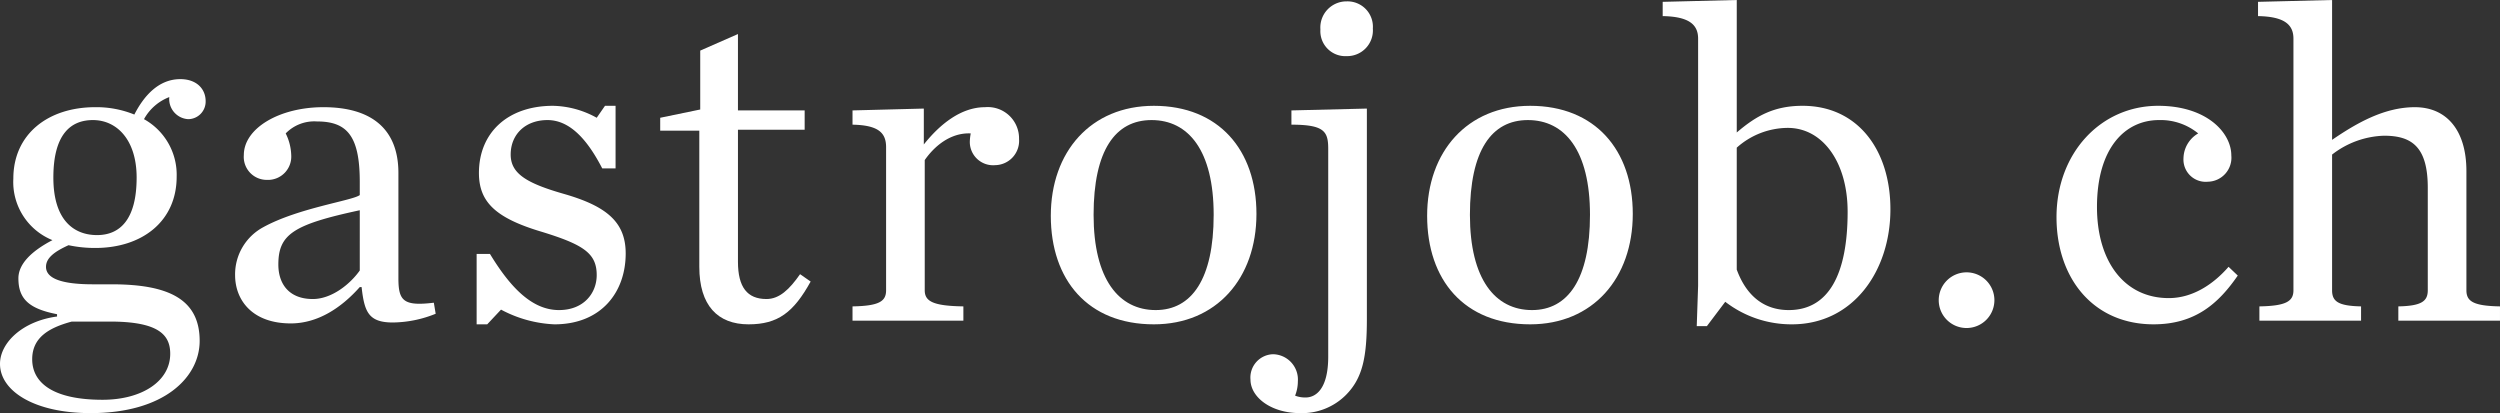 <svg id="Vektoren" xmlns="http://www.w3.org/2000/svg" viewBox="0 0 336.9 55.672"><rect x="0" y="0" width="336.9" height="55.672" fill="#333333" stroke="none"/><defs><style>.cls-1{fill:#fff;}</style></defs><title>newlogowhite</title><path class="cls-1" d="M18.103,15.437c1.302-2.542,3.286-4.773,6.2-4.773,2.17,0,3.41,1.302,3.41,2.976a2.369,2.369,0,0,1-2.356,2.418,2.716,2.716,0,0,1-2.542-2.976,6.591,6.591,0,0,0-3.41,2.976,8.569,8.569,0,0,1,4.402,7.75c0,6.013-4.65,9.608-10.973,9.608A17.261,17.261,0,0,1,9.237,33.044c-1.922.867-3.038,1.735-3.038,2.913,0,1.24,1.302,2.356,6.324,2.356h2.542c7.812,0,11.841,2.107,11.841,7.625,0,4.898-4.774,9.733-14.693,9.733C4.526,55.672,0,52.635,0,49.039c0-2.853,3.038-5.767,7.688-6.386v-.311C3.844,41.599,2.48,40.235,2.48,37.507c0-1.922,1.736-3.657,4.588-5.146a8.453,8.453,0,0,1-5.27-8.307c0-5.952,4.65-9.61,11.036-9.61A13.521,13.521,0,0,1,18.103,15.437ZM22.939,47.675c0-2.542-1.55-4.34-8.122-4.34h-5.146c-3.224.868-5.332,2.231-5.332,5.084,0,3.037,2.604,5.455,9.485,5.455C19.095,53.874,22.939,51.395,22.939,47.675ZM18.413,23.931c0-5.084-2.666-7.75-5.89-7.75-3.1,0-5.332,2.046-5.332,7.75,0,5.703,2.728,7.749,5.89,7.749C16.119,31.68,18.413,29.634,18.413,23.931Z"/><path class="cls-1" d="M31.682,37.073A7.212,7.212,0,0,1,35.463,30.626c4.711-2.604,12.089-3.596,13.019-4.34V24.488c0-6.199-1.736-8.121-5.766-8.121A5.374,5.374,0,0,0,38.501,17.979a6.978,6.978,0,0,1,.744,2.914A3.139,3.139,0,0,1,35.959,24.24a3.094,3.094,0,0,1-3.1-3.348c0-3.596,4.774-6.448,10.726-6.448,6.447,0,10.105,2.914,10.105,8.866V37.507c0,3.038.682,3.782,4.774,3.286l.248,1.488A15.703,15.703,0,0,1,52.946,43.459c-3.286,0-3.844-1.426-4.216-4.773h-.248c-2.48,2.789-5.642,4.897-9.299,4.897C33.975,43.583,31.682,40.421,31.682,37.073Zm16.801-.62V28.332c-8.927,1.922-10.973,3.224-10.973,7.315,0,2.604,1.426,4.649,4.649,4.649C44.639,40.297,47.119,38.375,48.482,36.453Z"/><path class="cls-1" d="M64.231,34.222h1.798c2.79,4.588,5.704,7.563,9.3,7.563,3.348,0,5.083-2.294,5.083-4.712,0-2.914-1.736-4.092-7.377-5.827C66.773,29.386,64.541,27.216,64.541,23.311c0-5.394,3.844-9.052,9.981-9.052a12.579,12.579,0,0,1,5.89,1.612l1.116-1.612H82.954v8.432H81.156c-1.984-3.844-4.34-6.51-7.377-6.51-2.976,0-4.96,1.922-4.96,4.649,0,2.542,2.108,3.844,7.068,5.27,5.89,1.674,8.431,3.844,8.431,8.06,0,5.208-3.286,9.548-9.609,9.548a16.735,16.735,0,0,1-7.191-1.984L65.657,43.707H64.231Z"/><path class="cls-1" d="M94.239,35.957V17.606h-5.27V15.871l5.394-1.116V6.819l5.083-2.232v10.292h8.99v2.604H99.447v17.793c0,3.41,1.24,5.021,3.844,5.021,1.736,0,3.1-1.302,4.526-3.348l1.426.992c-2.294,4.153-4.402,5.766-8.37,5.766C96.719,43.707,94.239,41.165,94.239,35.957Z"/><path class="cls-1" d="M114.885,41.289c3.596-.062,4.525-.682,4.525-2.17V19.839c0-1.86-.93-2.977-4.525-3.038V14.879l9.609-.248V19.467c2.17-2.729,5.021-5.022,8.246-5.022a4.214,4.214,0,0,1,4.587,4.278,3.283,3.283,0,0,1-3.224,3.534,3.139,3.139,0,0,1-3.41-3.225,6.907,6.907,0,0,1,.124-1.054c-2.79-.124-4.96,1.798-6.2,3.596V39.119c0,1.488,1.116,2.108,5.208,2.17v1.922H114.885Z"/><path class="cls-1" d="M141.607,29.076c0-8.618,5.394-14.817,13.887-14.817,8.741,0,13.825,5.952,13.825,14.569,0,8.679-5.394,14.879-13.825,14.879C146.628,43.707,141.607,37.755,141.607,29.076Zm21.947-.124c0-8.68-3.41-12.771-8.37-12.771-4.898,0-7.812,4.092-7.812,12.771,0,8.679,3.41,12.833,8.37,12.833C160.578,41.785,163.554,37.631,163.554,28.952Z"/><path class="cls-1" d="M168.514,51.146a3.142,3.142,0,0,1,3.038-3.41,3.416,3.416,0,0,1,3.348,3.658,5.289,5.289,0,0,1-.372,1.922,3.65,3.65,0,0,0,1.426.248c1.303,0,3.038-1.054,3.038-5.518v-27.96c0-2.356-.496-3.286-4.96-3.286V14.879l10.168-.248v28.332c0,5.146-.558,7.998-2.852,10.291a8.344,8.344,0,0,1-6.138,2.418C171.243,55.672,168.514,53.502,168.514,51.146ZM177.938,3.968A3.521,3.521,0,0,1,181.472.186a3.418,3.418,0,0,1,3.533,3.658,3.469,3.469,0,0,1-3.533,3.72A3.368,3.368,0,0,1,177.938,3.968Z"/><path class="cls-1" d="M192.321,29.076c0-8.618,5.394-14.817,13.887-14.817,8.742,0,13.825,5.952,13.825,14.569,0,8.679-5.394,14.879-13.825,14.879C197.342,43.707,192.321,37.755,192.321,29.076Zm21.946-.124c0-8.68-3.409-12.771-8.369-12.771-4.897,0-7.812,4.092-7.812,12.771,0,8.679,3.41,12.833,8.369,12.833C211.292,41.785,214.267,37.631,214.267,28.952Z"/><path class="cls-1" d="M228.838,38.499V5.207c0-1.859-1.178-2.976-4.774-3.037V.248L234.045,0V17.854c2.604-2.231,5.022-3.596,8.866-3.596,7.439,0,11.841,5.952,11.841,13.949,0,8.308-5.021,15.499-13.267,15.499a14.568,14.568,0,0,1-8.99-3.038l-2.479,3.286h-1.364Zm20.148-9.981c0-6.633-3.348-11.283-8.06-11.283a10.378,10.378,0,0,0-6.882,2.666V36.329c1.364,3.72,3.844,5.456,7.006,5.456C246.445,41.785,248.987,36.949,248.987,28.518Z"/><path class="cls-1" d="M261.264,40.483a3.751,3.751,0,1,1,3.781,3.72A3.744,3.744,0,0,1,261.264,40.483Z"/><path class="cls-1" d="M277.135,29.262c0-8.617,5.951-15.003,13.701-15.003,6.51,0,9.857,3.596,9.857,6.695a3.235,3.235,0,0,1-3.162,3.534,2.997,2.997,0,0,1-3.285-3.162,3.959,3.959,0,0,1,1.983-3.348,8.007,8.007,0,0,0-5.27-1.798c-4.649,0-8.37,3.844-8.37,11.717,0,7.378,3.721,12.275,9.672,12.275,3.162,0,5.952-1.798,8.06-4.216l1.24,1.179c-2.604,3.781-5.766,6.571-11.346,6.571C282.095,43.707,277.135,37.507,277.135,29.262Z"/><path class="cls-1" d="M304.476,41.289c3.596-.062,4.588-.682,4.588-2.17V5.207c0-1.859-1.178-2.976-4.773-3.037V.248L314.272,0V18.847c3.348-2.294,7.067-4.402,11.159-4.402,4.216,0,6.943,3.038,6.943,8.618V39.119c0,1.488.93,2.108,4.525,2.17v1.922H323.199V41.289c3.101-.062,3.968-.682,3.968-2.17V25.294c0-5.518-2.17-7.005-5.89-7.005a11.955,11.955,0,0,0-7.005,2.541V39.119c0,1.488.806,2.108,3.905,2.17v1.922H304.476Z"/></svg>